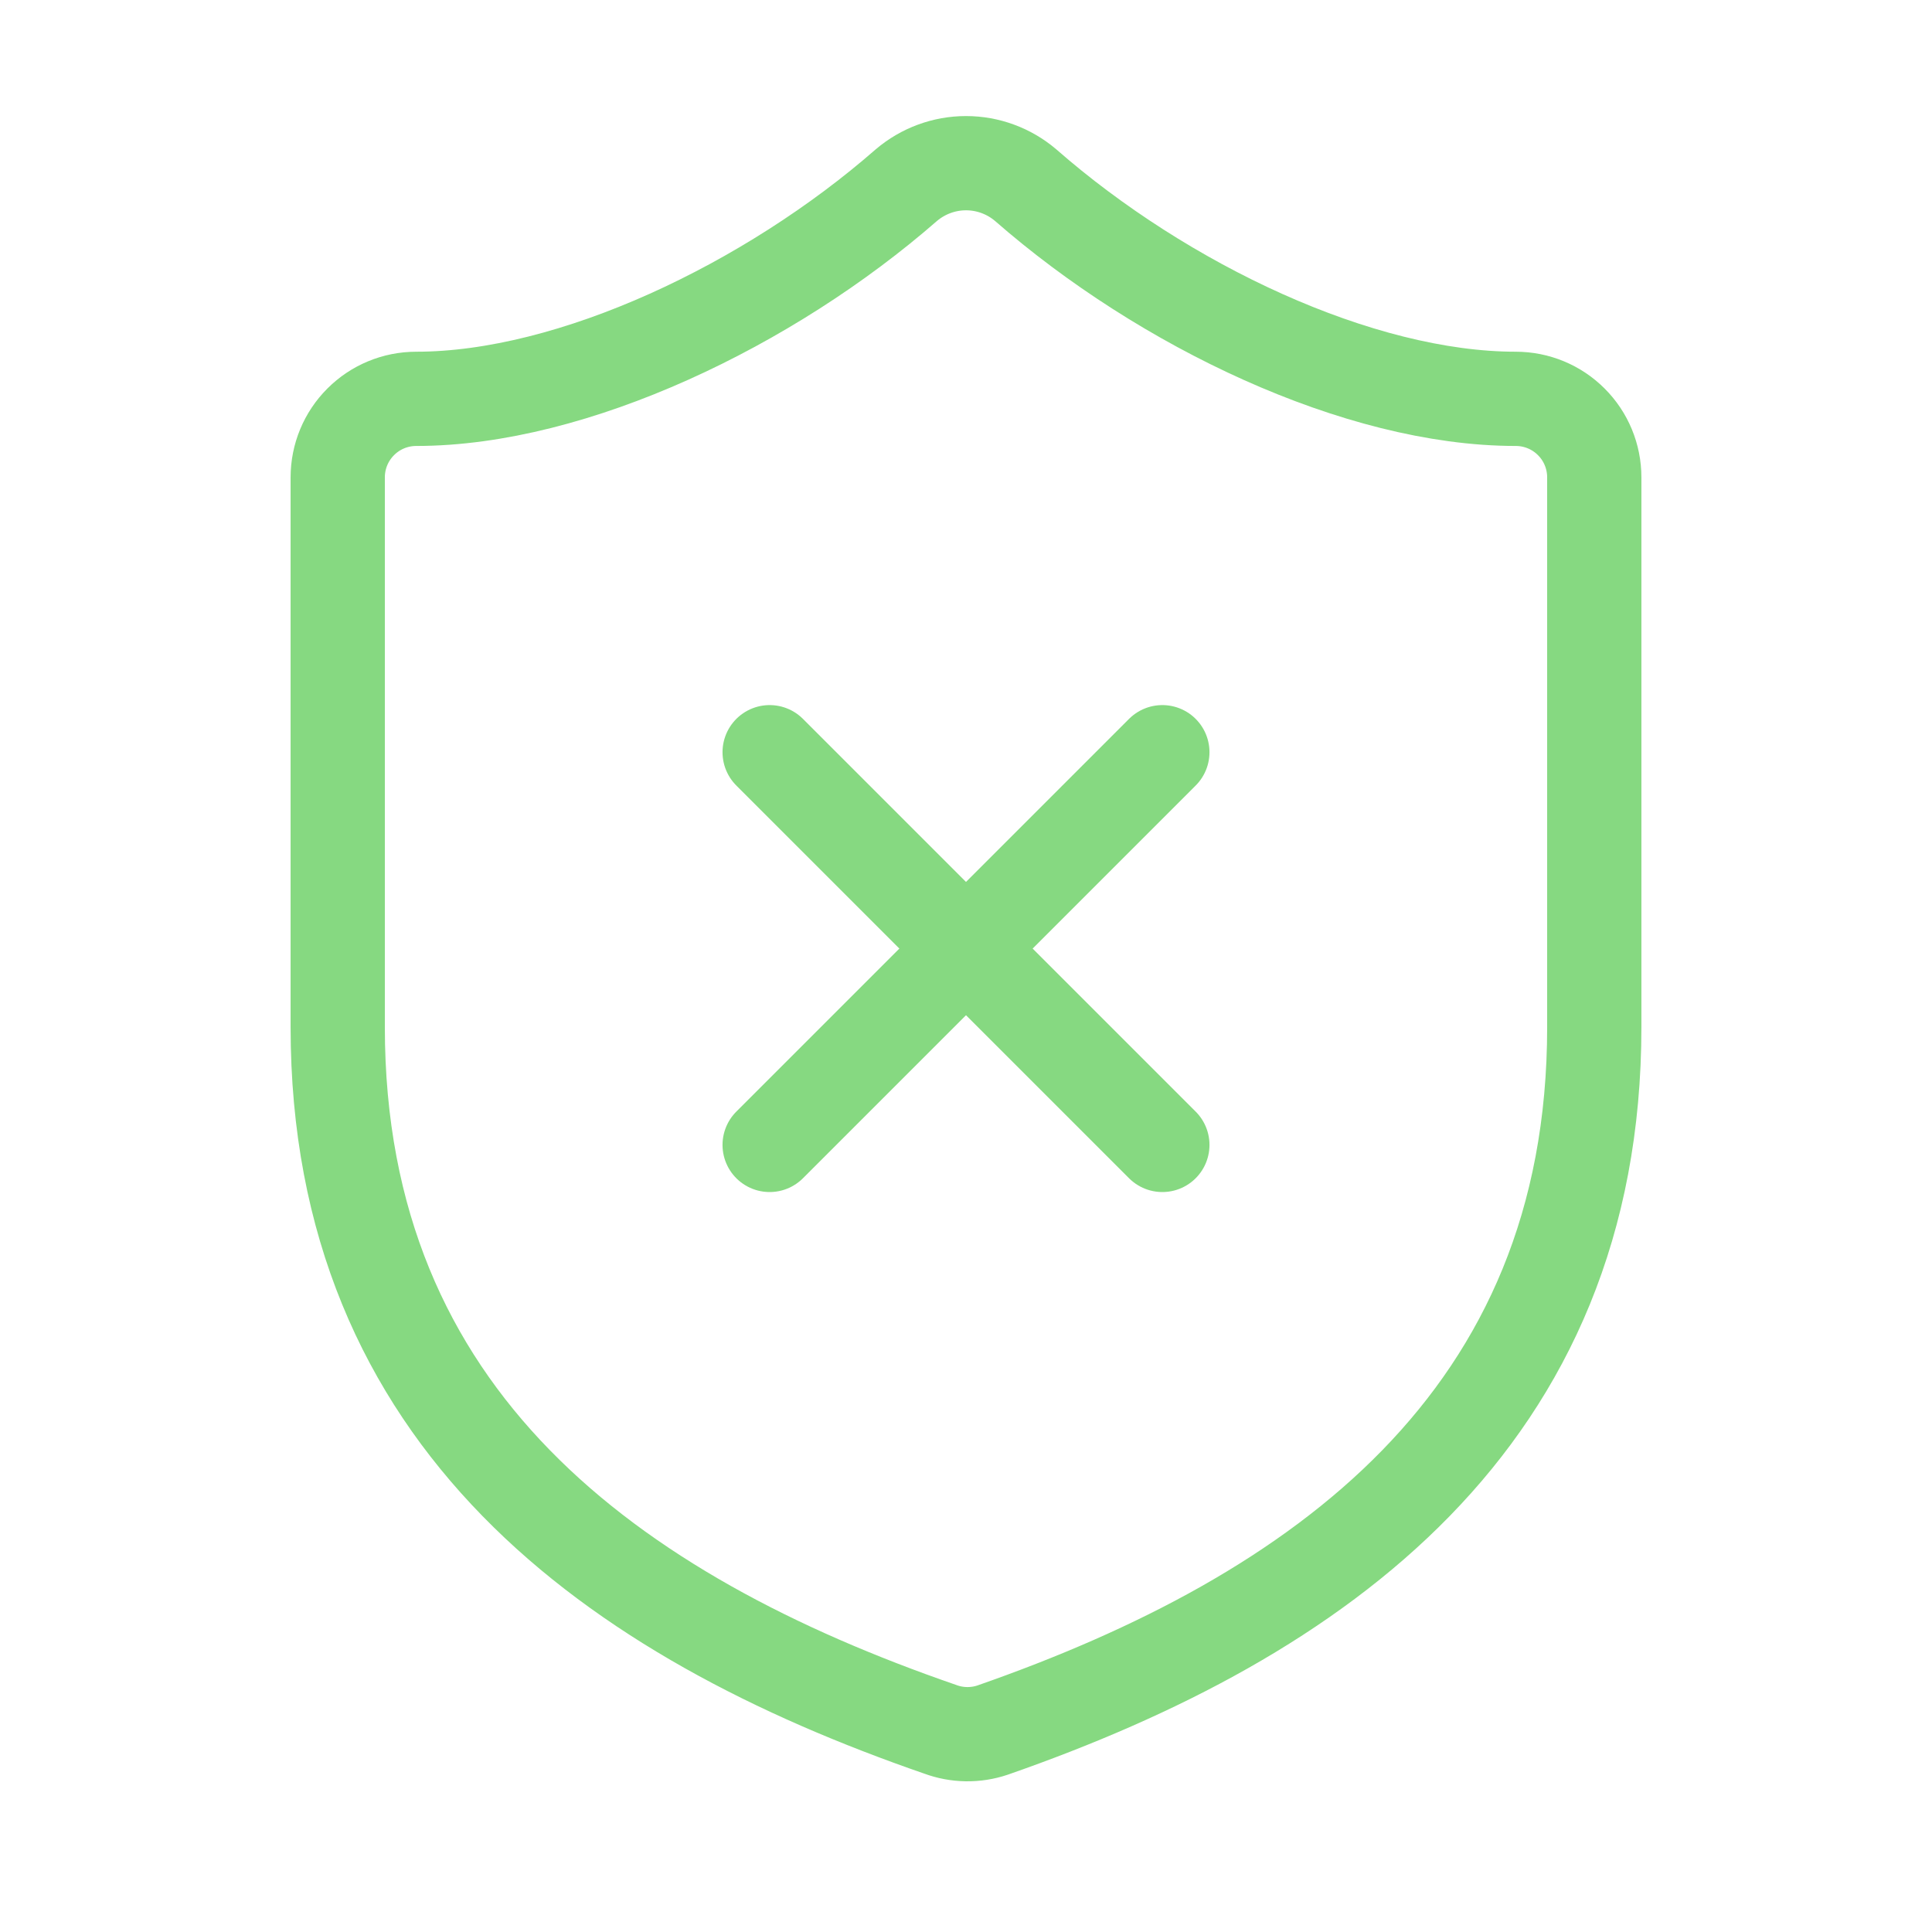 <svg width="41" height="41" viewBox="0 0 41 41" fill="none" xmlns="http://www.w3.org/2000/svg">
<path d="M33.833 21.797C33.833 30.13 28 34.297 21.067 36.714C20.704 36.837 20.309 36.831 19.95 36.697C13 34.297 7.167 30.13 7.167 21.797V10.13C7.167 9.688 7.342 9.264 7.655 8.952C7.967 8.639 8.391 8.464 8.833 8.464C12.167 8.464 16.333 6.464 19.233 3.93C19.587 3.629 20.036 3.463 20.5 3.463C20.965 3.463 21.414 3.629 21.767 3.93C24.683 6.48 28.833 8.464 32.167 8.464C32.609 8.464 33.033 8.639 33.345 8.952C33.658 9.264 33.833 9.688 33.833 10.13V21.797Z" stroke="#86D981" stroke-width="2" stroke-linecap="round" stroke-linejoin="round"/>
<path d="M24.667 15.963L16.333 24.297" stroke="#86D981" stroke-width="2" stroke-linecap="round" stroke-linejoin="round"/>
<path d="M16.333 15.963L24.667 24.297" stroke="#86D981" stroke-width="2" stroke-linecap="round" stroke-linejoin="round"/>
</svg>
